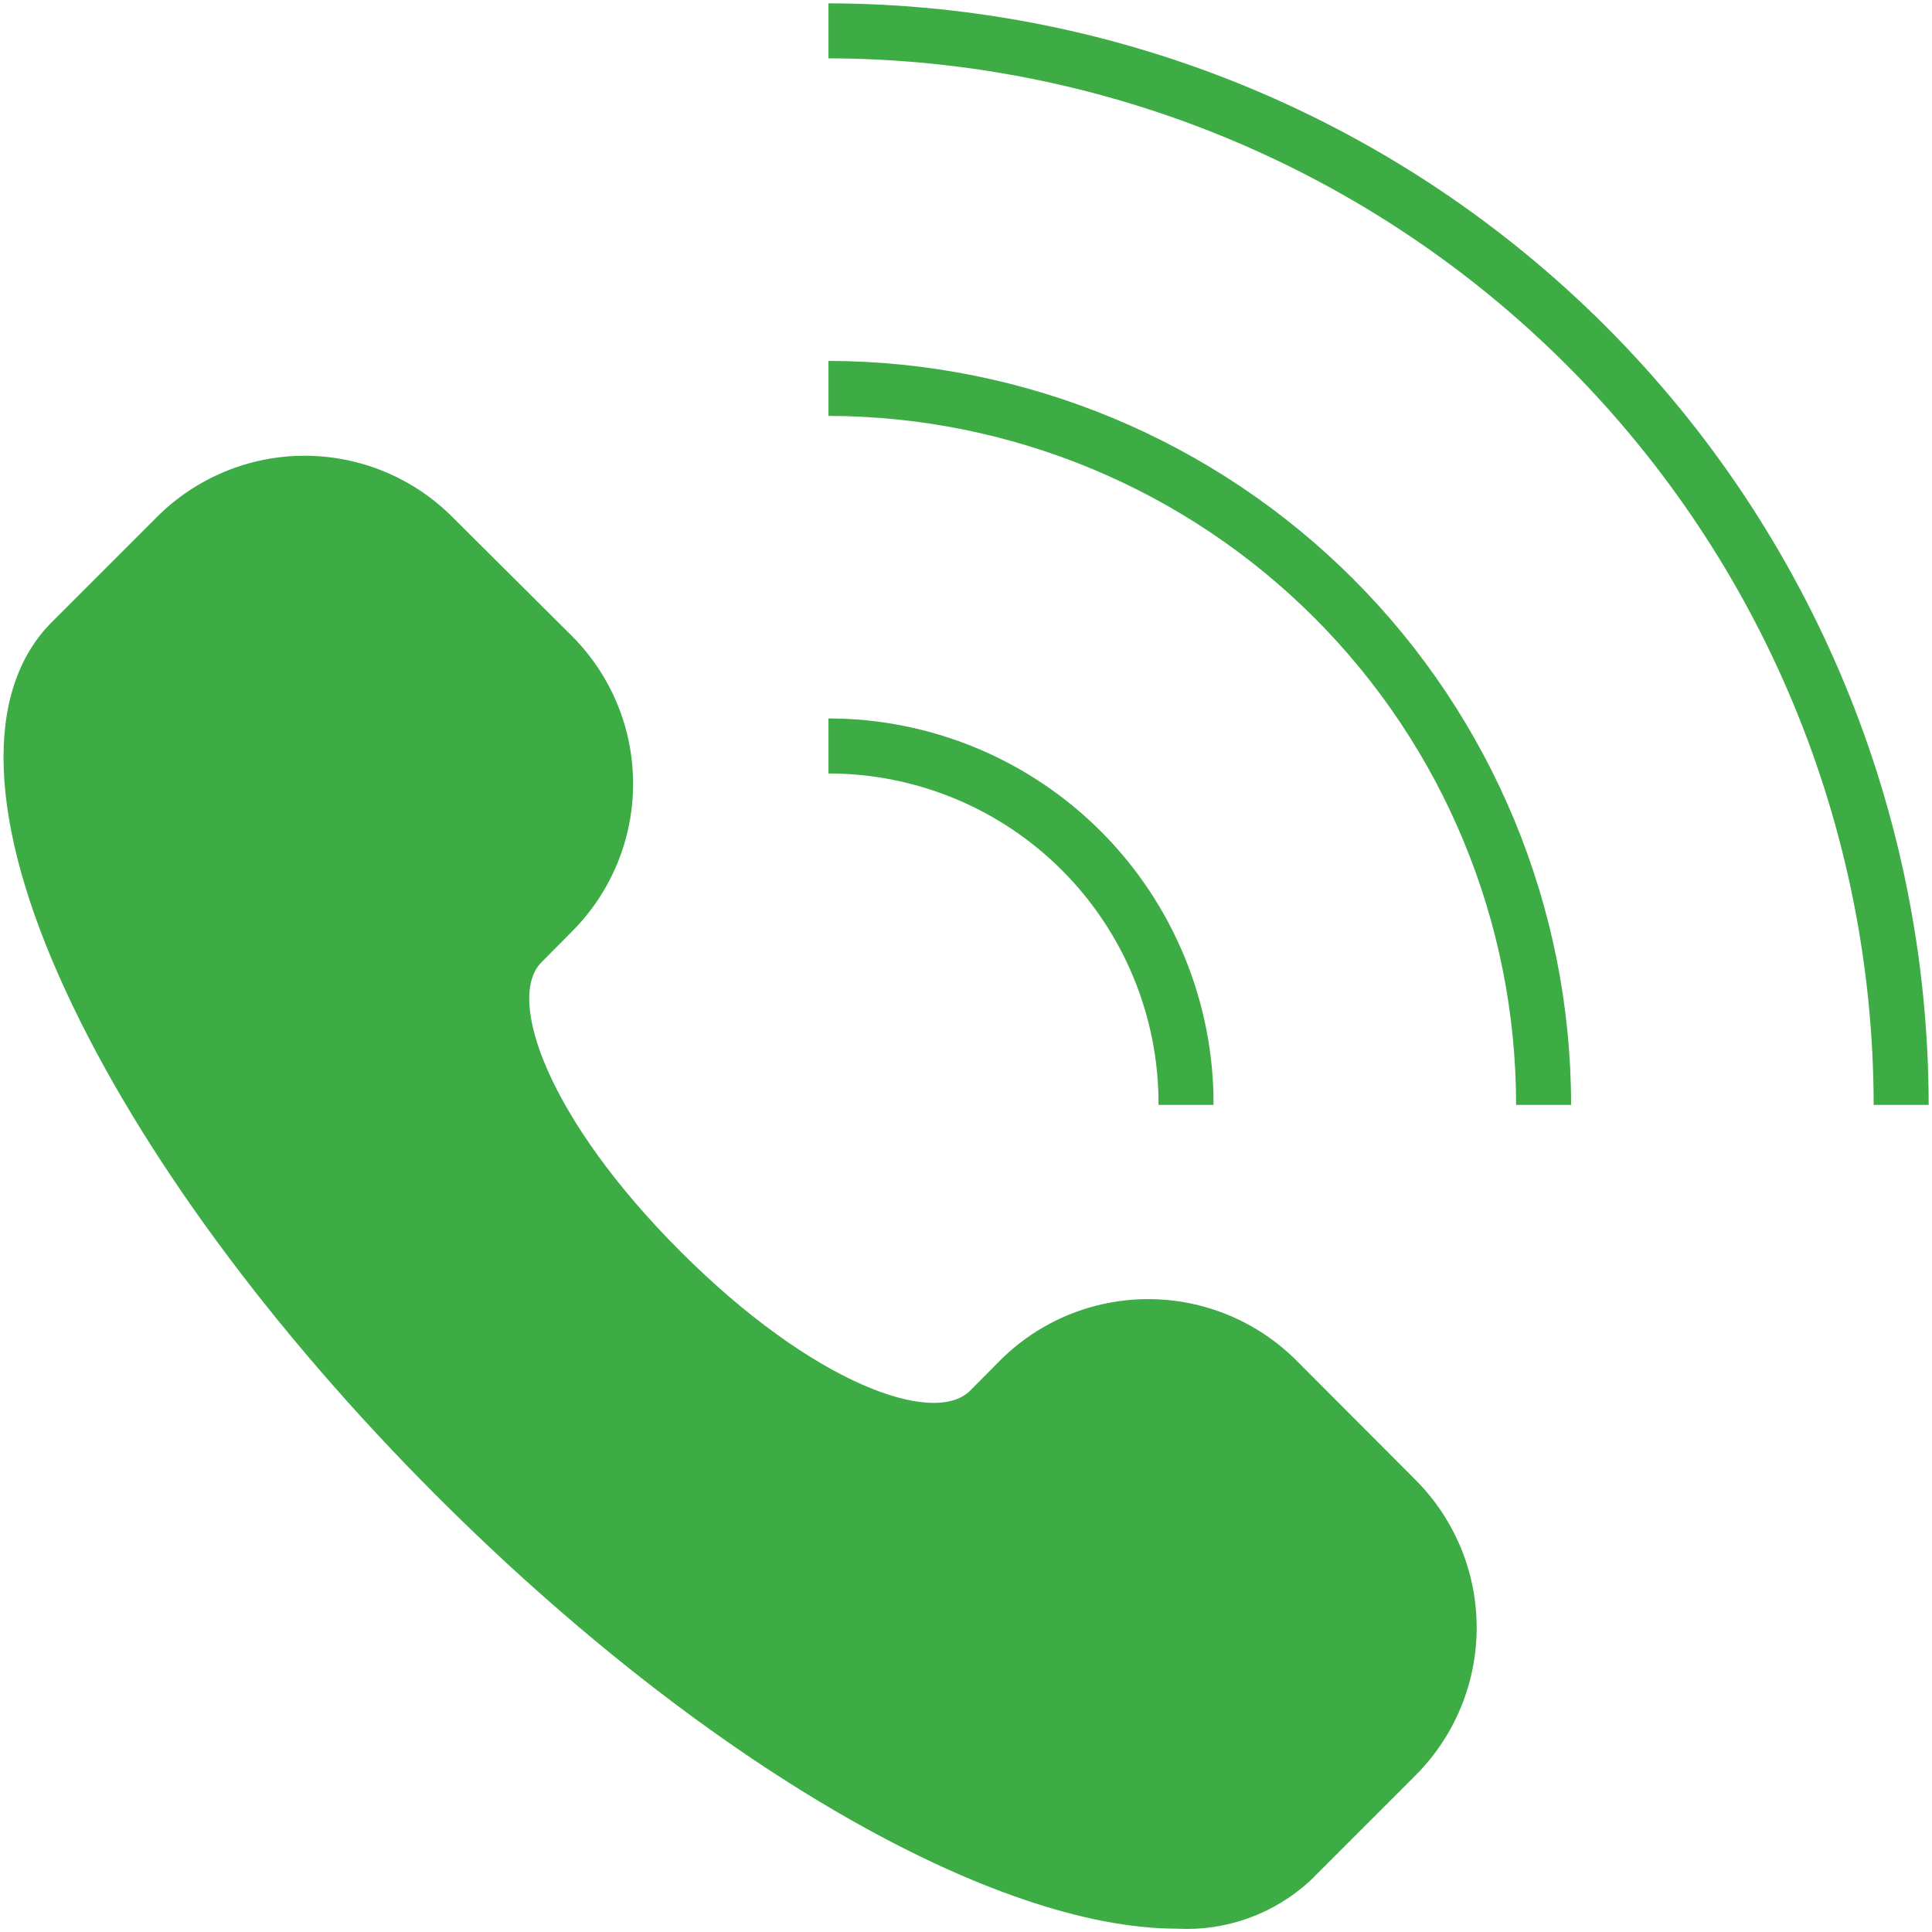 <?xml version="1.0" encoding="UTF-8"?> <svg xmlns="http://www.w3.org/2000/svg" width="486" height="486" viewBox="0 0 486 486" fill="none"> <path d="M295.999 485.162C250.265 485.162 177.824 444.271 109.88 376.328C68.367 334.814 35.156 289.634 16.544 249.296C-3.106 206.814 -4.213 173.88 12.946 156.583L39.445 130.083C44.324 125.19 50.12 121.308 56.502 118.659C62.883 116.01 69.725 114.646 76.635 114.646C83.544 114.646 90.386 116.01 96.767 118.659C103.149 121.308 108.945 125.19 113.824 130.083L143.852 159.973C148.737 164.856 152.612 170.654 155.256 177.035C157.899 183.416 159.26 190.255 159.26 197.162C159.26 204.069 157.899 210.909 155.256 217.29C152.612 223.671 148.737 229.468 143.852 234.351L136.241 242.031C127.108 251.095 137.902 281.538 171.182 314.818C204.462 348.098 234.905 358.892 244.038 349.828L251.649 342.148C261.528 332.316 274.9 326.797 288.838 326.797C302.776 326.797 316.147 332.316 326.027 342.148L356.055 372.245C360.94 377.129 364.815 382.926 367.459 389.307C370.103 395.688 371.463 402.528 371.463 409.435C371.463 416.342 370.103 423.181 367.459 429.562C364.815 435.943 360.94 441.741 356.055 446.624L329.625 473.054C325.118 477.223 319.818 480.443 314.042 482.523C308.265 484.603 302.129 485.501 295.999 485.162ZM485.162 277.941H471.324C471.251 208.201 443.539 141.333 394.257 91.987C344.976 42.641 278.145 14.84 208.405 14.676V0.838C281.815 1.003 352.166 30.261 404.042 82.202C455.918 134.143 485.089 204.531 485.162 277.941Z" fill="#3DAC45"></path> <path d="M395.216 277.941H381.378C381.379 232.033 363.166 188.001 330.737 155.508C298.308 123.014 254.313 104.713 208.406 104.622V90.784C257.977 90.894 305.482 110.658 340.502 145.743C375.522 180.828 395.198 228.369 395.216 277.941ZM305.27 277.941H291.433C291.478 267.008 289.364 256.175 285.212 246.061C281.06 235.948 274.951 226.754 267.237 219.008C259.523 211.261 250.355 205.115 240.259 200.921C230.163 196.726 219.338 194.567 208.406 194.568V180.73C221.155 180.73 233.779 183.247 245.554 188.136C257.329 193.026 268.023 200.192 277.022 209.223C286.021 218.254 293.149 228.974 297.997 240.766C302.844 252.558 305.316 265.191 305.27 277.941Z" fill="#3DAC45"></path> </svg> 